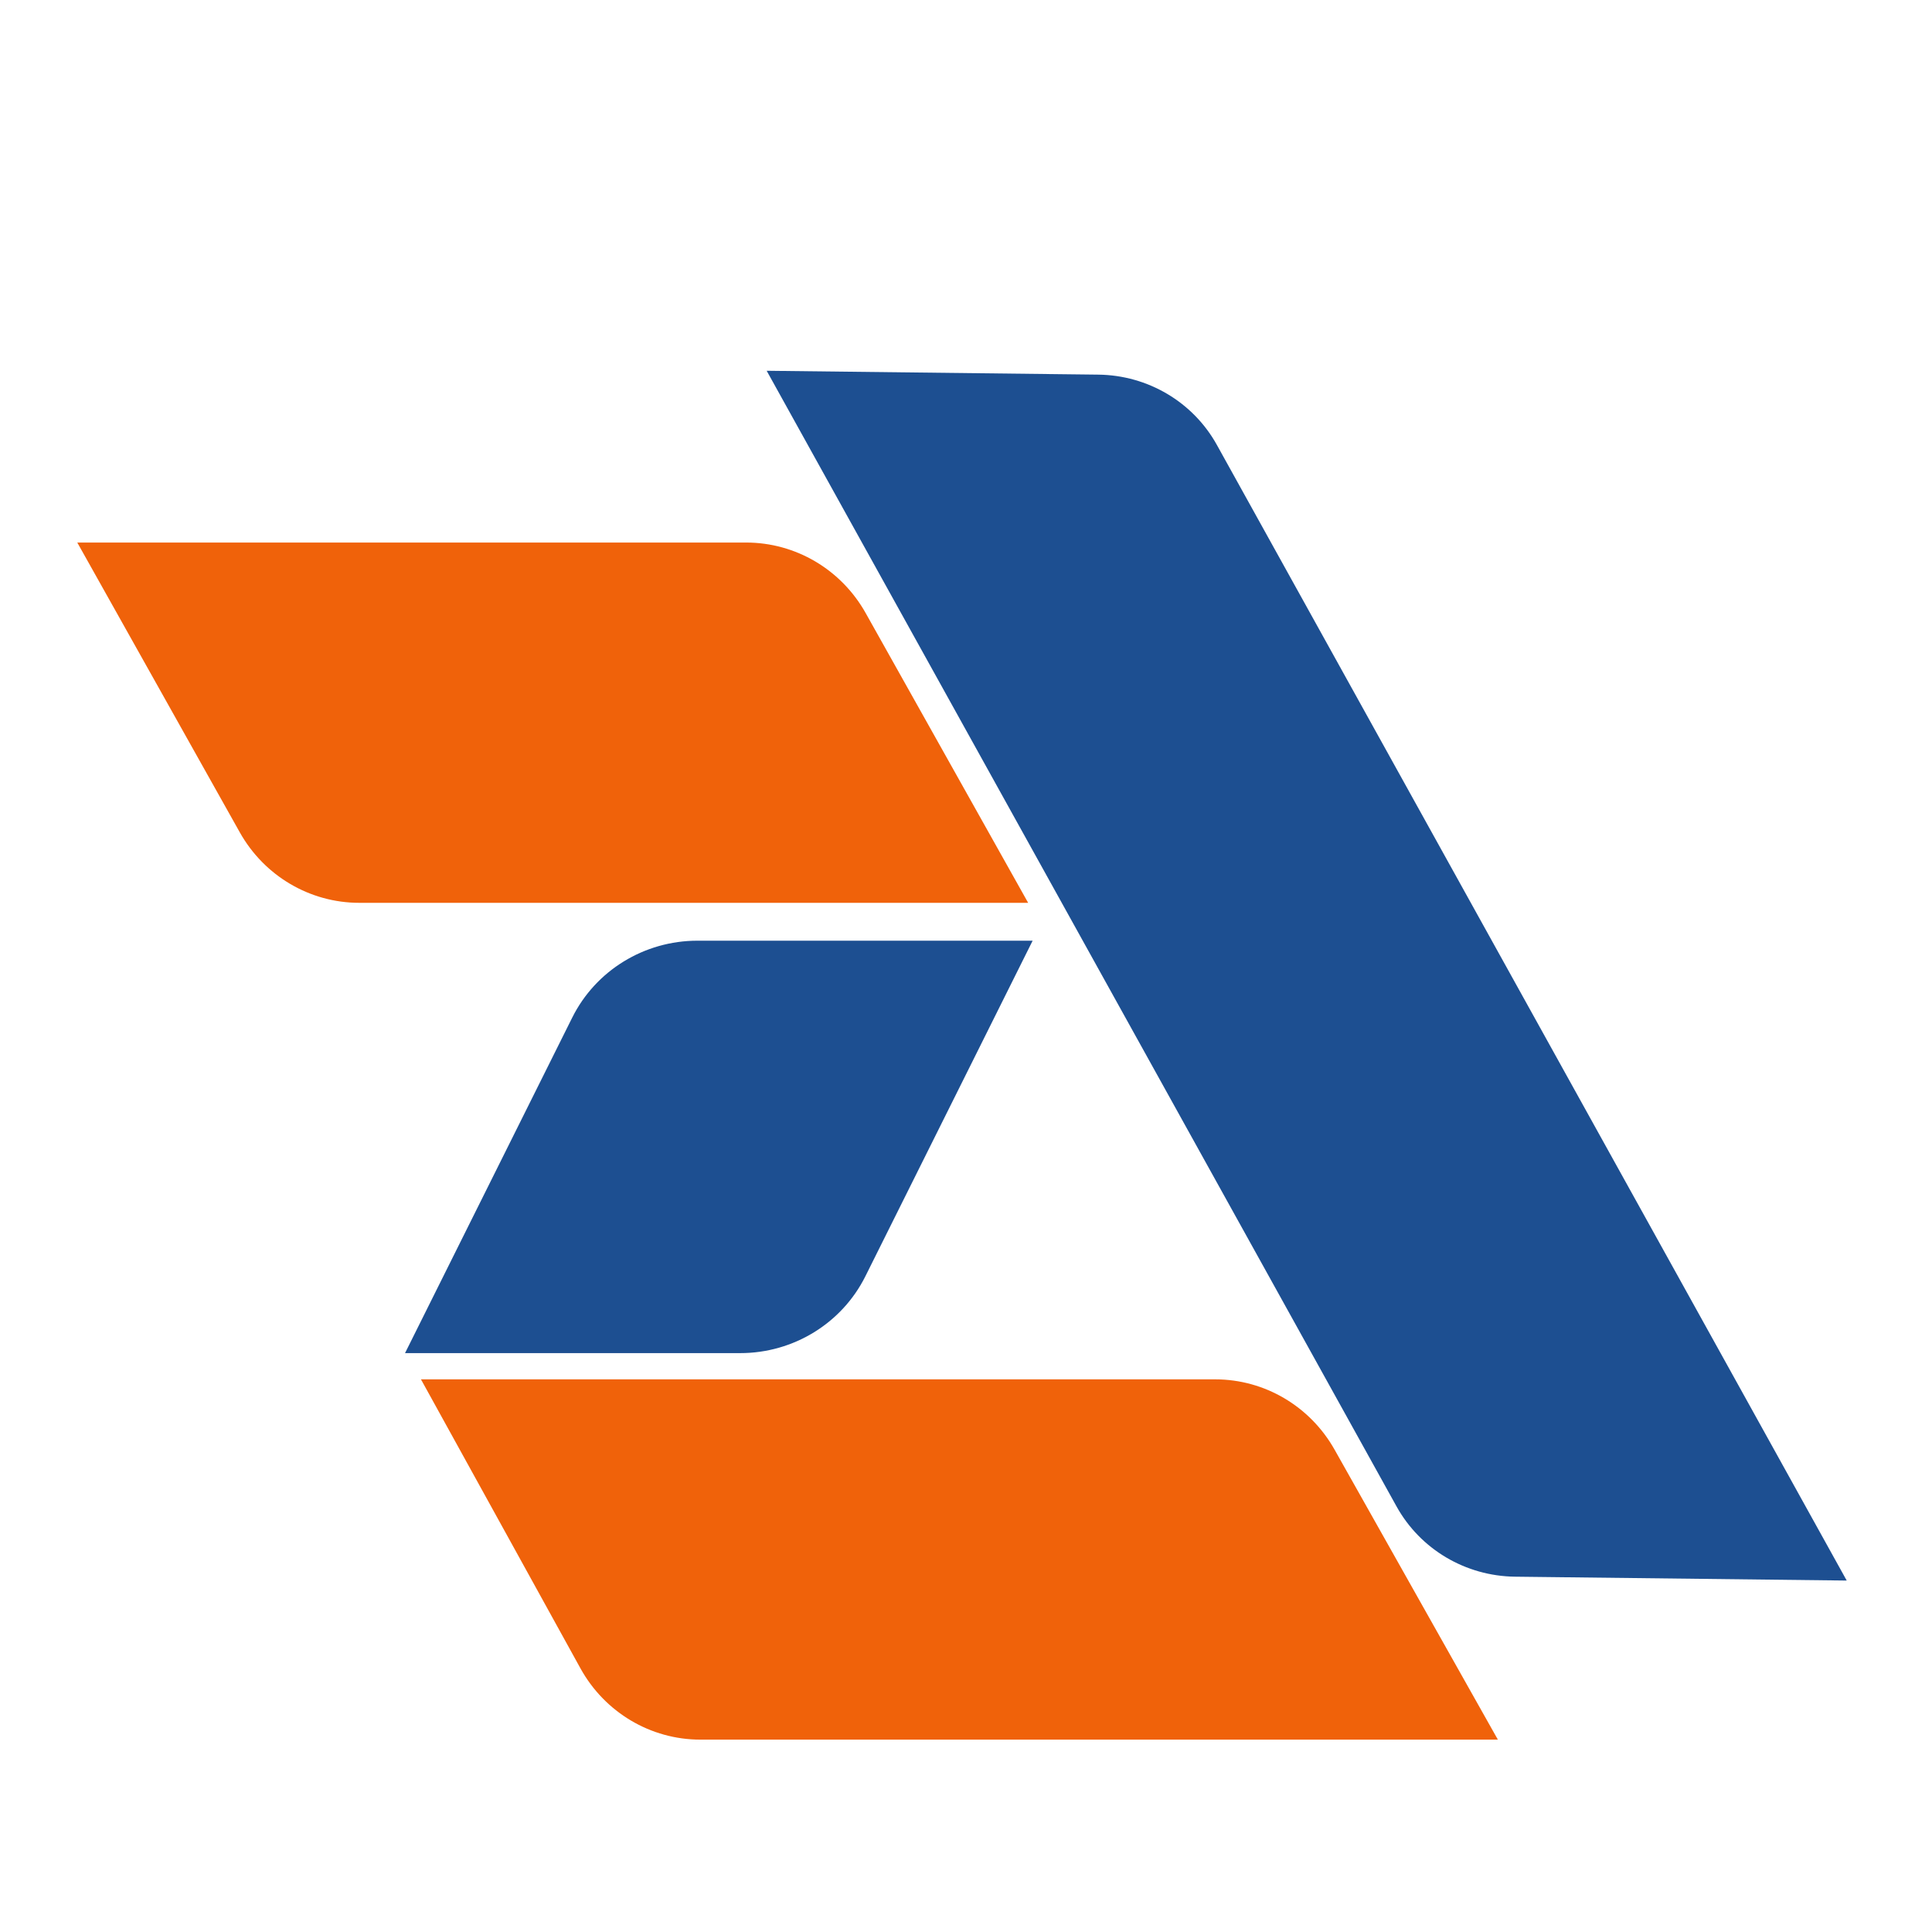 <svg xmlns="http://www.w3.org/2000/svg" xmlns:xlink="http://www.w3.org/1999/xlink" width="100" height="100" viewBox="0 0 100 100" fill="none">
<path d="M12.411 43.081C13.676 45.337 16.038 46.73 18.596 46.73L53.217 46.73L44.806 31.731C43.541 29.475 41.179 28.082 38.621 28.082L4 28.082L12.411 43.081Z"   fill="#F0620A" >
</path>
<path d="M72.283 77.97C73.515 80.192 75.855 81.579 78.423 81.609L95.586 81.809L62.986 23.03C61.754 20.808 59.413 19.421 56.845 19.391L39.683 19.191L72.283 77.97Z"   fill="#1D4F91" >
</path>
<path d="M30.042 86.35C31.3 88.631 33.675 90.043 36.251 90.043L77.529 90.043L69.077 75.033C67.81 72.783 65.452 71.395 62.898 71.395L21.789 71.395L30.042 86.35Z"   fill="#F0620A" >
</path>
<path d="M38.314 70.037C41.066 70.037 43.579 68.494 44.793 66.058L53.449 48.69L36.099 48.69C33.347 48.69 30.834 50.233 29.62 52.668L20.964 70.037L38.314 70.037Z"   fill="#1D4F91" >
</path>
</svg>
